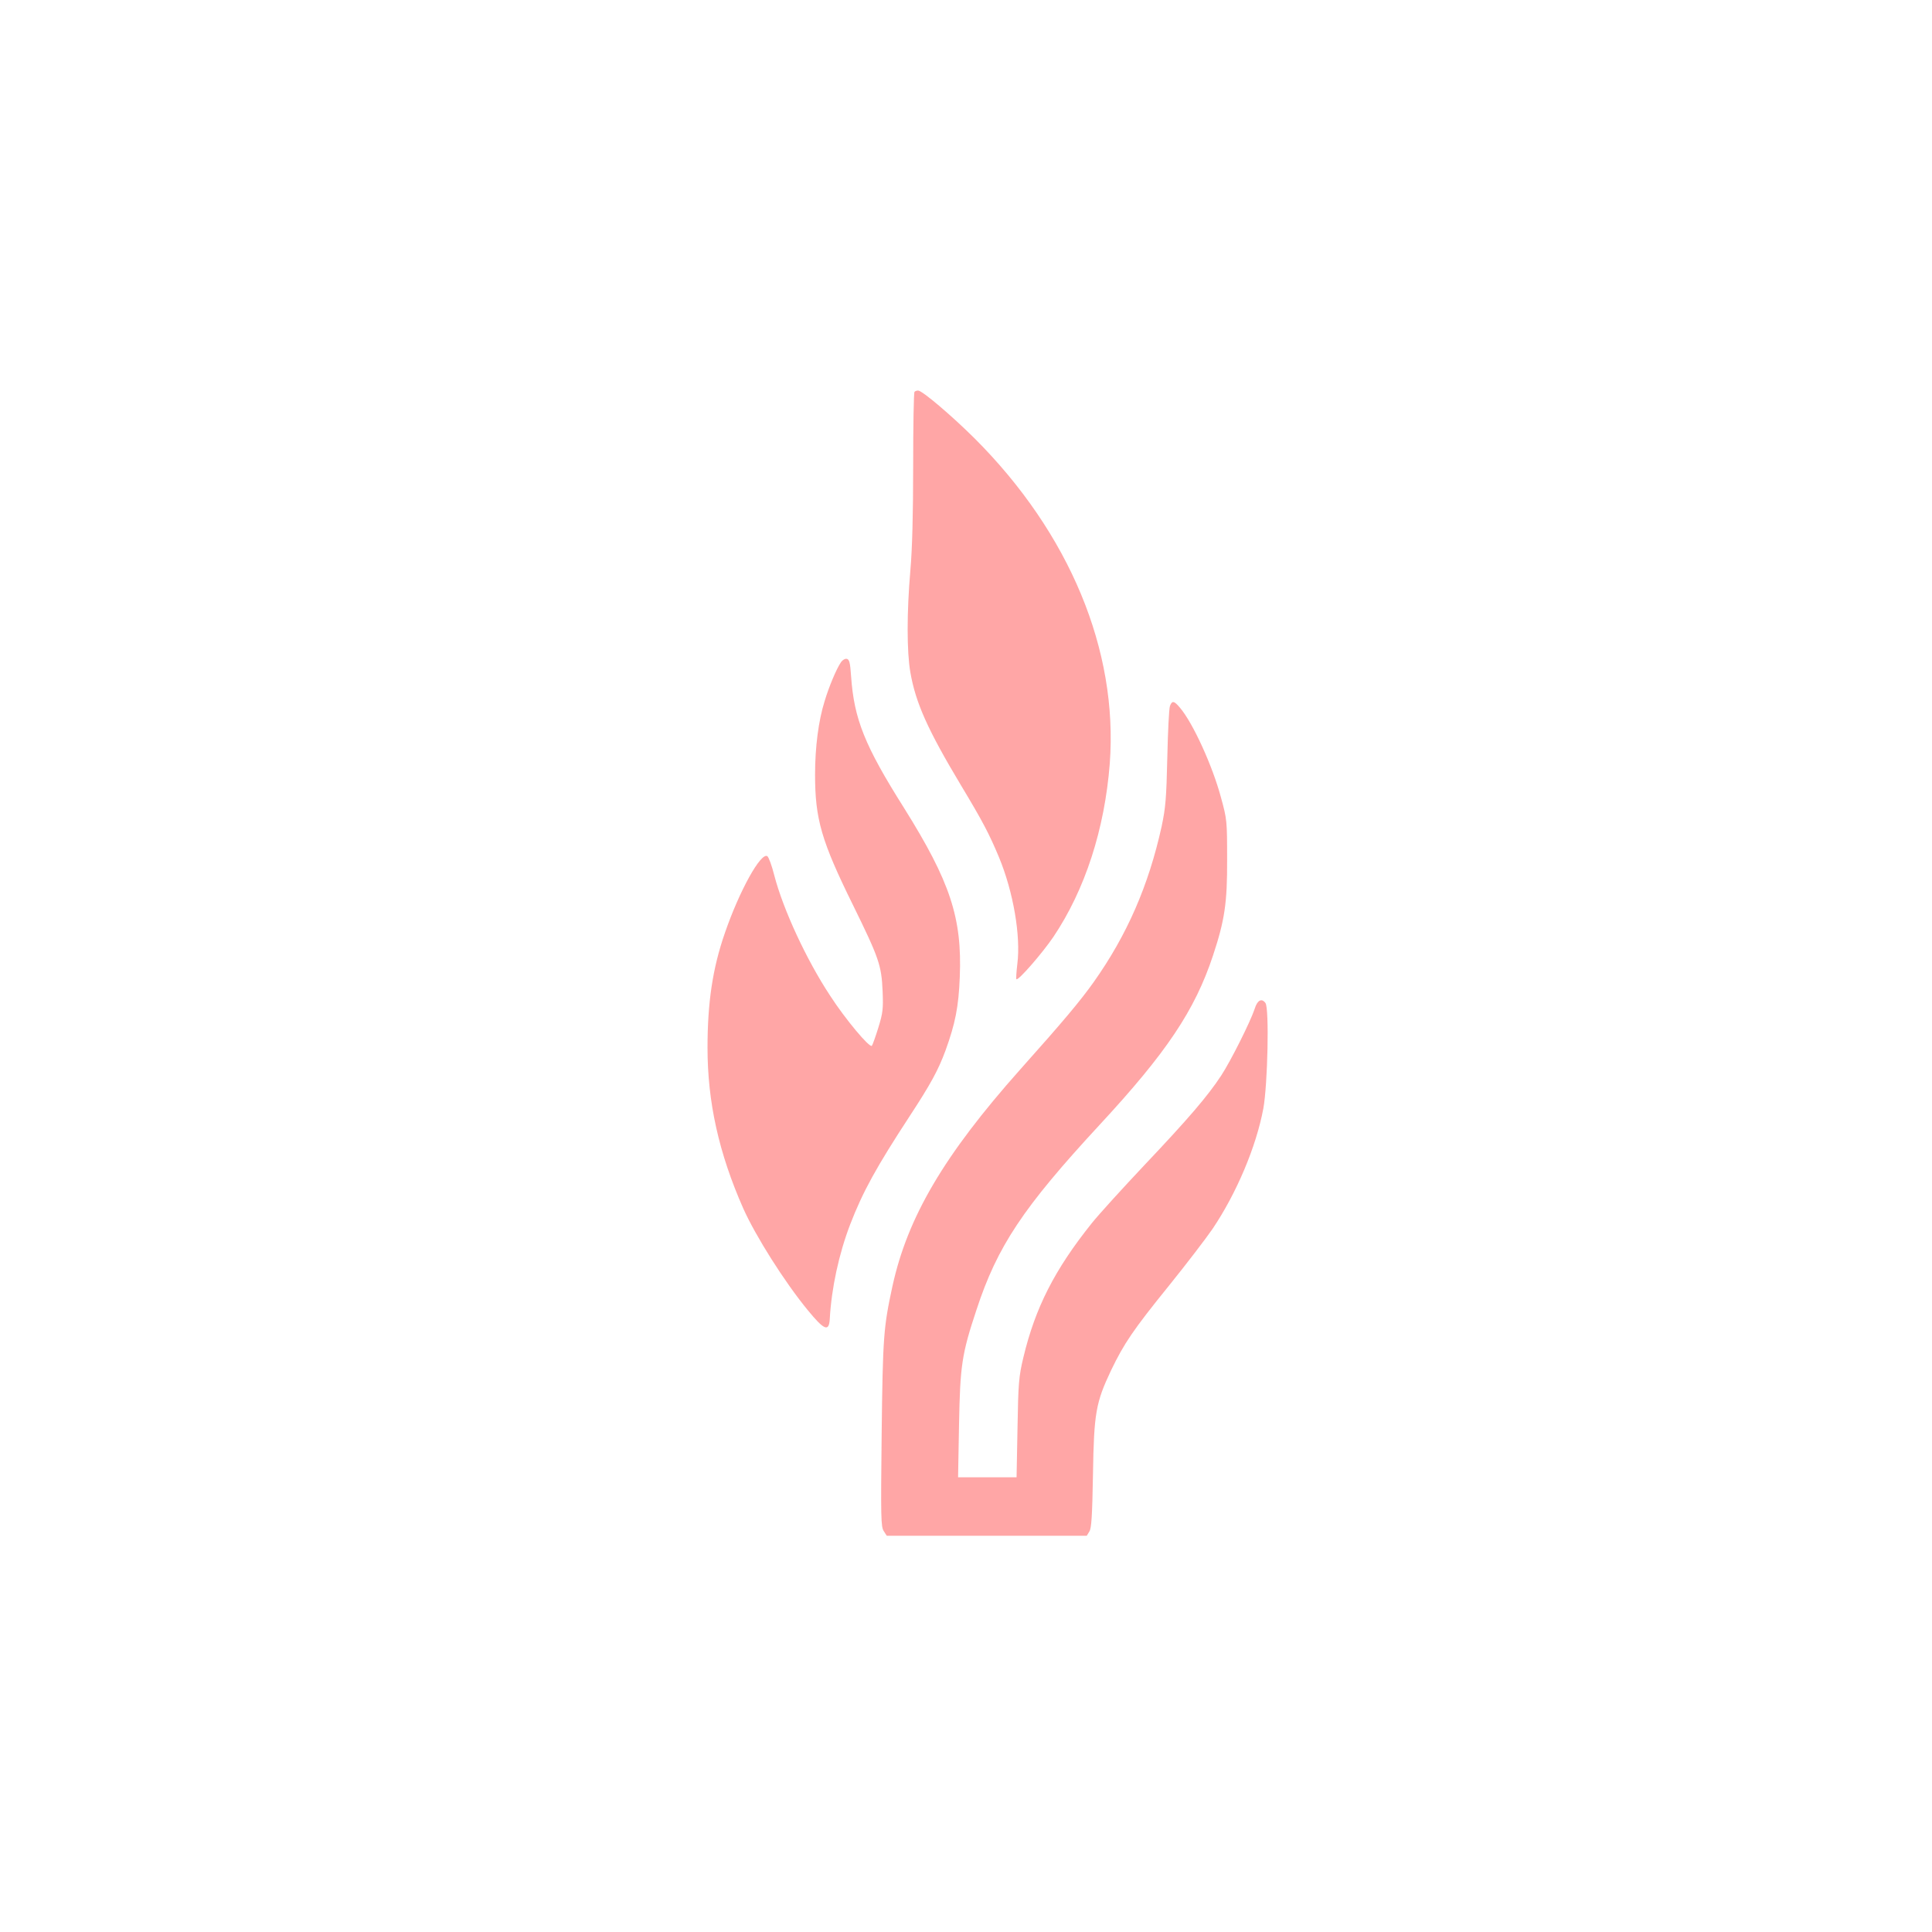 <?xml version="1.0" standalone="no"?>
<!DOCTYPE svg PUBLIC "-//W3C//DTD SVG 20010904//EN"
 "http://www.w3.org/TR/2001/REC-SVG-20010904/DTD/svg10.dtd">
<svg version="1.0" xmlns="http://www.w3.org/2000/svg"
 width="1024pt" height="1024pt" viewBox="0 0 1024 1024"
 preserveAspectRatio="xMidYMid meet">

<g transform="translate(0,1024) scale(0.1,-0.1)"
fill="#ffa6a6" stroke="none">
<path d="M4847 8163 c-4 -3 -7 -180 -7 -392 0 -254 -5 -444 -15 -556 -19 -220
-19 -429 0 -538 28 -162 92 -305 267 -597 118 -196 151 -260 203 -384 76 -184
116 -417 97 -566 -5 -41 -7 -77 -5 -80 9 -10 136 136 196 224 168 250 272 571
299 919 45 600 -213 1220 -716 1723 -124 123 -278 254 -300 254 -7 0 -16 -3
-19 -7z"/>
<path d="M4456 6728 c-24 -36 -62 -127 -85 -203 -33 -105 -51 -245 -51 -391 0
-236 34 -352 200 -689 139 -283 152 -321 158 -458 4 -96 1 -117 -23 -195 -15
-48 -30 -90 -34 -95 -12 -12 -140 140 -222 267 -124 188 -248 455 -295 636
-13 52 -30 98 -37 102 -34 22 -148 -183 -225 -407 -65 -187 -92 -368 -92 -609
0 -287 60 -558 189 -850 65 -146 218 -389 343 -541 87 -106 112 -116 116 -45
9 162 48 343 108 500 67 174 140 306 316 575 110 168 151 243 189 346 52 143
70 233 76 390 13 314 -51 506 -295 896 -209 331 -265 471 -281 698 -5 73 -9
90 -23 93 -9 2 -24 -7 -32 -20z"/>
<path d="M6201 6498 c-5 -13 -11 -135 -14 -273 -5 -217 -9 -265 -30 -365 -69
-313 -183 -575 -360 -825 -72 -101 -157 -203 -391 -465 -402 -452 -596 -781
-676 -1148 -47 -217 -51 -267 -57 -779 -5 -448 -4 -495 11 -518 l16 -25 530 0
530 0 14 23 c11 17 15 81 19 302 5 325 15 381 96 552 69 143 116 213 307 449
92 114 196 250 231 301 126 187 231 434 269 638 23 127 32 532 11 559 -20 27
-43 15 -57 -31 -22 -67 -126 -275 -177 -353 -72 -110 -177 -232 -408 -476
-113 -120 -239 -258 -279 -308 -196 -245 -299 -447 -362 -711 -24 -100 -27
-135 -31 -372 l-5 -263 -155 0 -155 0 5 278 c6 314 14 373 92 608 111 339 247
543 654 983 353 381 504 606 600 896 62 187 76 279 75 510 0 204 -1 213 -32
326 -45 169 -149 397 -218 478 -31 37 -42 39 -53 9z"/>
</g>
</svg>
